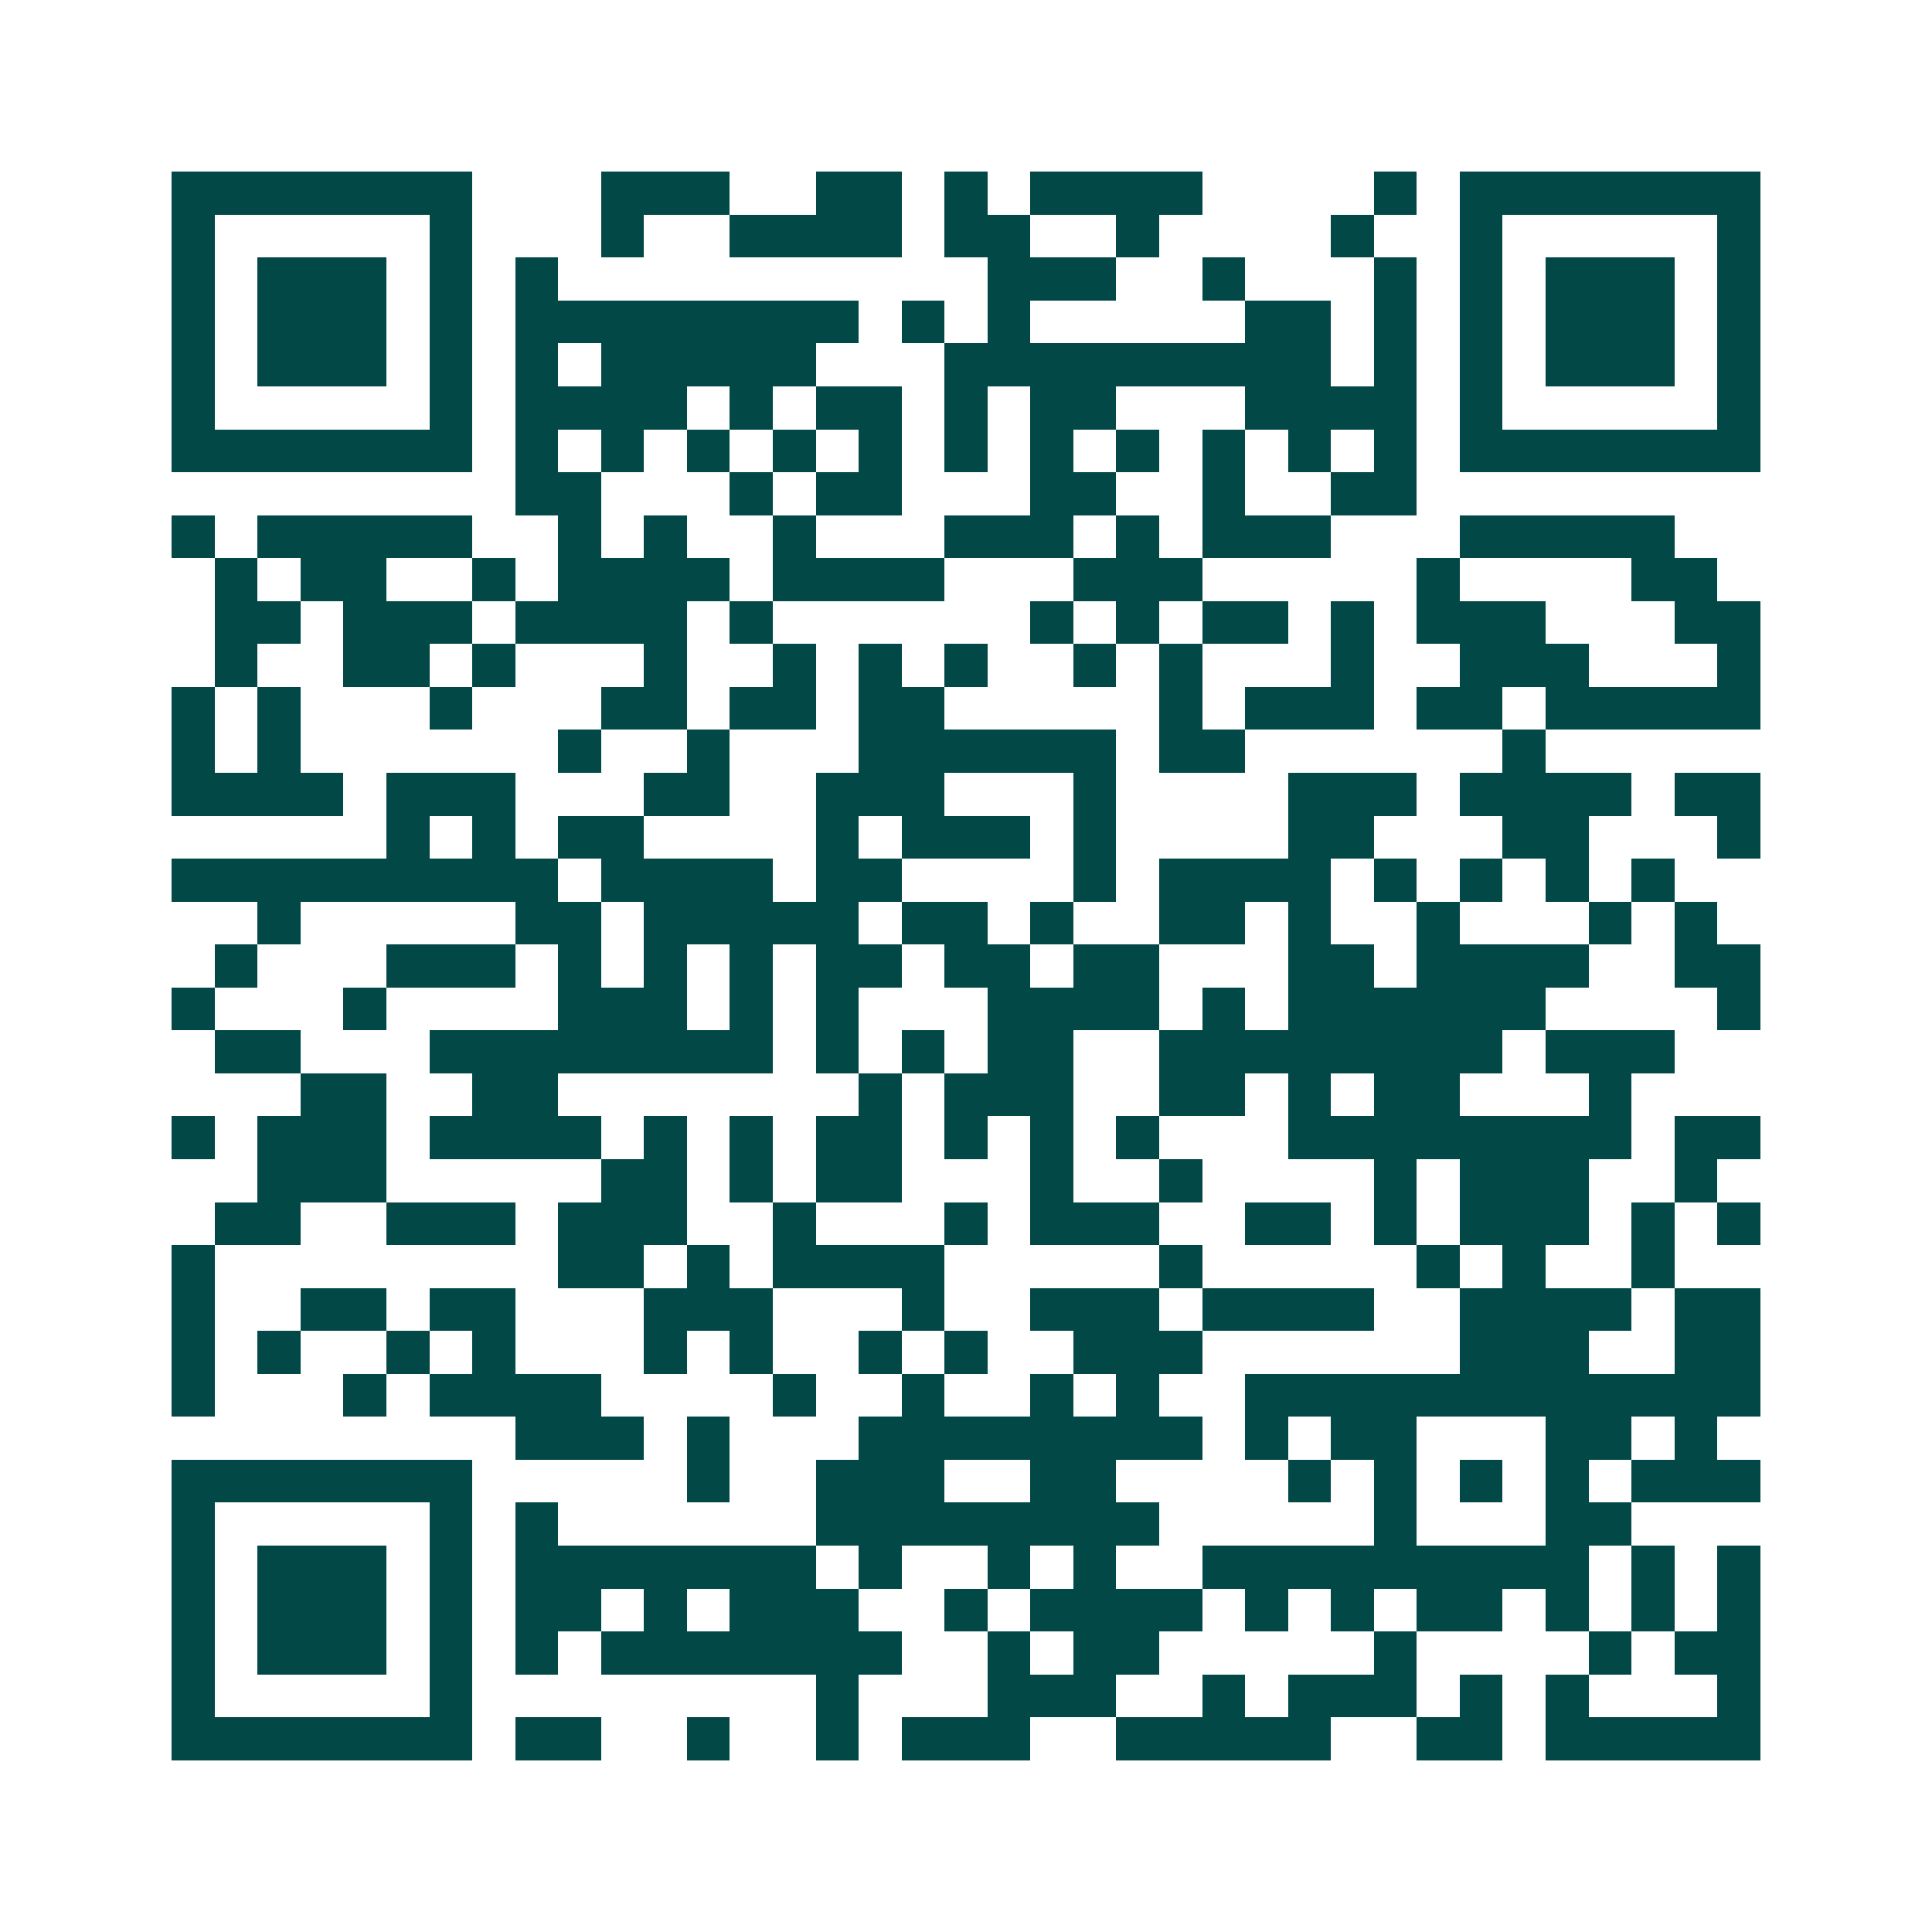 <svg xmlns="http://www.w3.org/2000/svg" width="200" height="200" viewBox="0 0 45 45" shape-rendering="crispEdges"><path fill="#ffffff" d="M0 0h45v45H0z"/><path stroke="#014847" d="M4 4.5h7m3 0h3m2 0h2m1 0h1m1 0h4m4 0h1m1 0h7M4 5.5h1m5 0h1m3 0h1m2 0h4m1 0h2m2 0h1m4 0h1m2 0h1m5 0h1M4 6.5h1m1 0h3m1 0h1m1 0h1m10 0h3m2 0h1m3 0h1m1 0h1m1 0h3m1 0h1M4 7.5h1m1 0h3m1 0h1m1 0h8m1 0h1m1 0h1m5 0h2m1 0h1m1 0h1m1 0h3m1 0h1M4 8.5h1m1 0h3m1 0h1m1 0h1m1 0h5m3 0h9m1 0h1m1 0h1m1 0h3m1 0h1M4 9.5h1m5 0h1m1 0h4m1 0h1m1 0h2m1 0h1m1 0h2m3 0h4m1 0h1m5 0h1M4 10.5h7m1 0h1m1 0h1m1 0h1m1 0h1m1 0h1m1 0h1m1 0h1m1 0h1m1 0h1m1 0h1m1 0h1m1 0h7M12 11.5h2m3 0h1m1 0h2m3 0h2m2 0h1m2 0h2M4 12.5h1m1 0h5m2 0h1m1 0h1m2 0h1m3 0h3m1 0h1m1 0h3m3 0h5M5 13.5h1m1 0h2m2 0h1m1 0h4m1 0h4m3 0h3m5 0h1m4 0h2M5 14.5h2m1 0h3m1 0h4m1 0h1m6 0h1m1 0h1m1 0h2m1 0h1m1 0h3m3 0h2M5 15.5h1m2 0h2m1 0h1m3 0h1m2 0h1m1 0h1m1 0h1m2 0h1m1 0h1m3 0h1m2 0h3m3 0h1M4 16.5h1m1 0h1m3 0h1m3 0h2m1 0h2m1 0h2m5 0h1m1 0h3m1 0h2m1 0h5M4 17.5h1m1 0h1m6 0h1m2 0h1m3 0h6m1 0h2m6 0h1M4 18.5h4m1 0h3m3 0h2m2 0h3m3 0h1m4 0h3m1 0h4m1 0h2M9 19.5h1m1 0h1m1 0h2m4 0h1m1 0h3m1 0h1m4 0h2m3 0h2m3 0h1M4 20.5h9m1 0h4m1 0h2m4 0h1m1 0h4m1 0h1m1 0h1m1 0h1m1 0h1M6 21.5h1m5 0h2m1 0h5m1 0h2m1 0h1m2 0h2m1 0h1m2 0h1m3 0h1m1 0h1M5 22.5h1m3 0h3m1 0h1m1 0h1m1 0h1m1 0h2m1 0h2m1 0h2m3 0h2m1 0h4m2 0h2M4 23.5h1m3 0h1m4 0h3m1 0h1m1 0h1m3 0h4m1 0h1m1 0h6m4 0h1M5 24.5h2m3 0h8m1 0h1m1 0h1m1 0h2m2 0h8m1 0h3M7 25.5h2m2 0h2m7 0h1m1 0h3m2 0h2m1 0h1m1 0h2m3 0h1M4 26.5h1m1 0h3m1 0h4m1 0h1m1 0h1m1 0h2m1 0h1m1 0h1m1 0h1m3 0h8m1 0h2M6 27.5h3m5 0h2m1 0h1m1 0h2m3 0h1m2 0h1m4 0h1m1 0h3m2 0h1M5 28.5h2m2 0h3m1 0h3m2 0h1m3 0h1m1 0h3m2 0h2m1 0h1m1 0h3m1 0h1m1 0h1M4 29.5h1m8 0h2m1 0h1m1 0h4m5 0h1m5 0h1m1 0h1m2 0h1M4 30.5h1m2 0h2m1 0h2m3 0h3m3 0h1m2 0h3m1 0h4m2 0h4m1 0h2M4 31.5h1m1 0h1m2 0h1m1 0h1m3 0h1m1 0h1m2 0h1m1 0h1m2 0h3m6 0h3m2 0h2M4 32.5h1m3 0h1m1 0h4m4 0h1m2 0h1m2 0h1m1 0h1m2 0h12M12 33.5h3m1 0h1m3 0h8m1 0h1m1 0h2m3 0h2m1 0h1M4 34.5h7m5 0h1m2 0h3m2 0h2m4 0h1m1 0h1m1 0h1m1 0h1m1 0h3M4 35.5h1m5 0h1m1 0h1m6 0h8m5 0h1m3 0h2M4 36.5h1m1 0h3m1 0h1m1 0h7m1 0h1m2 0h1m1 0h1m2 0h9m1 0h1m1 0h1M4 37.5h1m1 0h3m1 0h1m1 0h2m1 0h1m1 0h3m2 0h1m1 0h4m1 0h1m1 0h1m1 0h2m1 0h1m1 0h1m1 0h1M4 38.5h1m1 0h3m1 0h1m1 0h1m1 0h7m2 0h1m1 0h2m5 0h1m4 0h1m1 0h2M4 39.5h1m5 0h1m8 0h1m3 0h3m2 0h1m1 0h3m1 0h1m1 0h1m3 0h1M4 40.5h7m1 0h2m2 0h1m2 0h1m1 0h3m2 0h5m2 0h2m1 0h5"/></svg>

